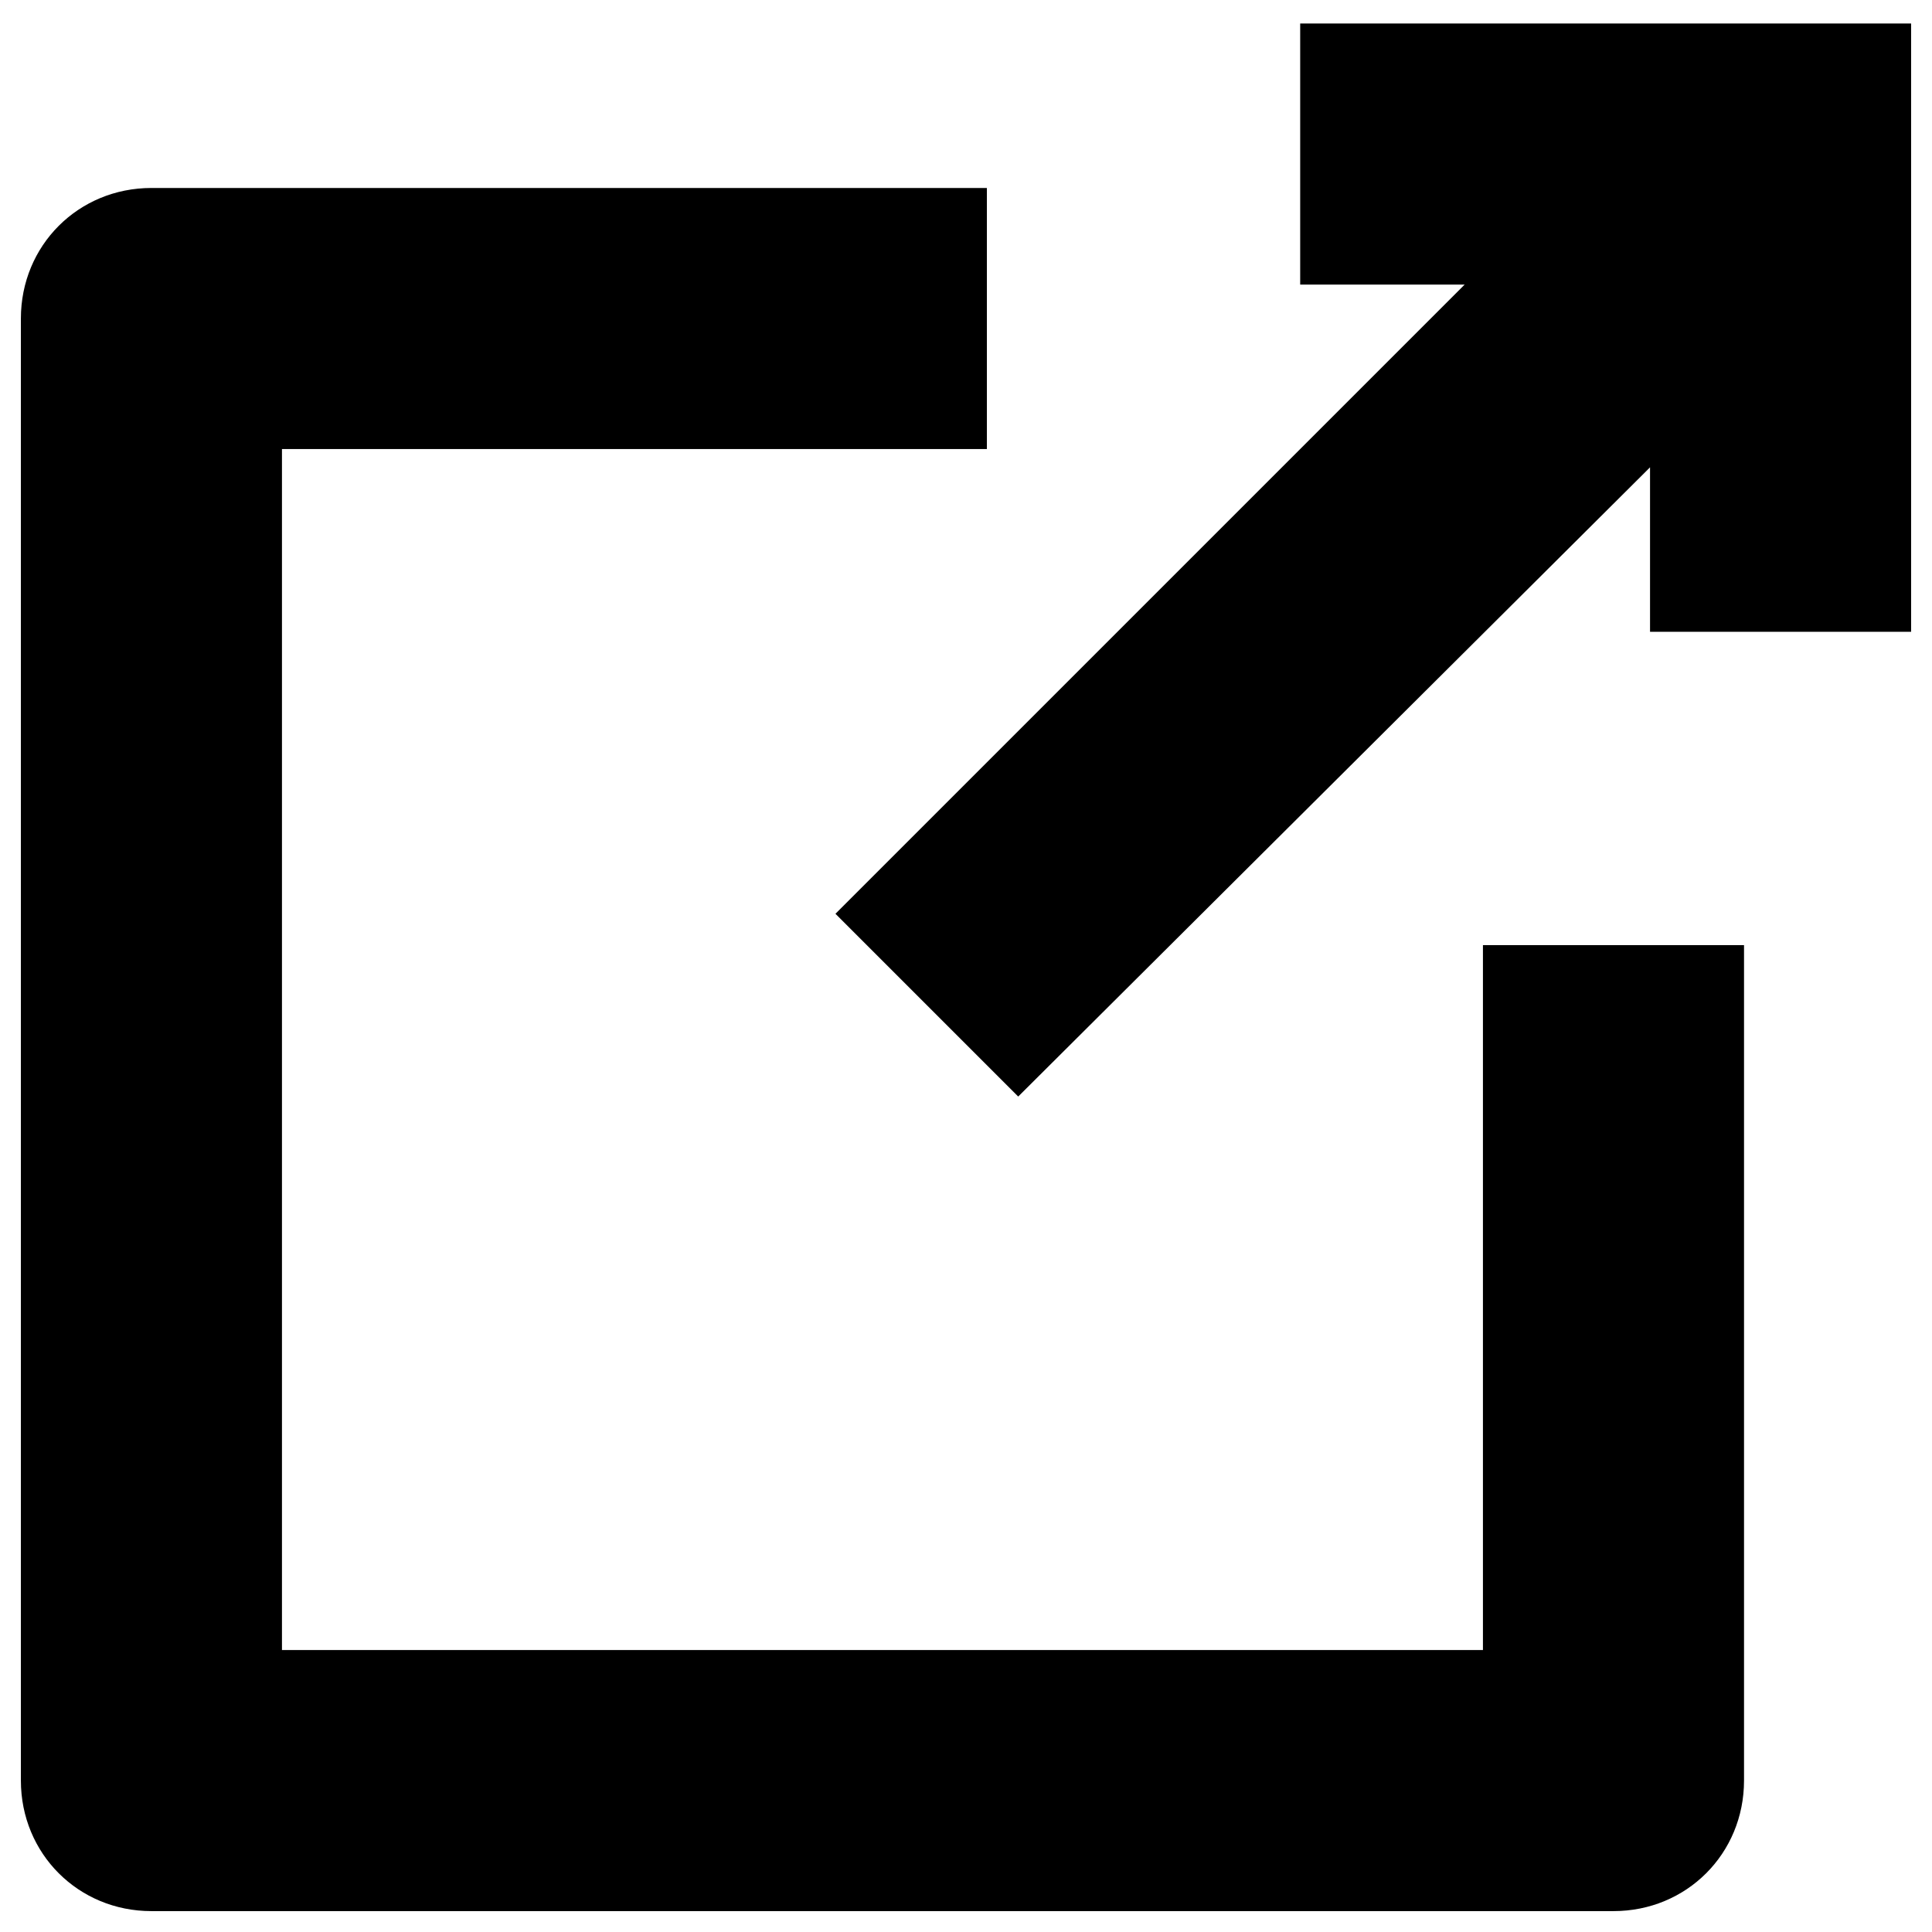 <svg width="74" height="74" viewBox="0 0 74 74" fill="none" xmlns="http://www.w3.org/2000/svg">
<path d="M56.8 63.2H10.8V17.2H37.8V7.2H5.8C3 7.2 0.8 9.4 0.8 12.2V68.2C0.8 71 3 73.2 5.8 73.2H61.8C64.6 73.2 66.8 71 66.8 68.2V36.2H56.8V63.2Z" fill="black"/>
<path d="M49.8 10.9H56.1L32 35L39 42L63.2 17.9V24.2H73.2V0.9H49.8V10.9Z" fill="black"/>
</svg>
